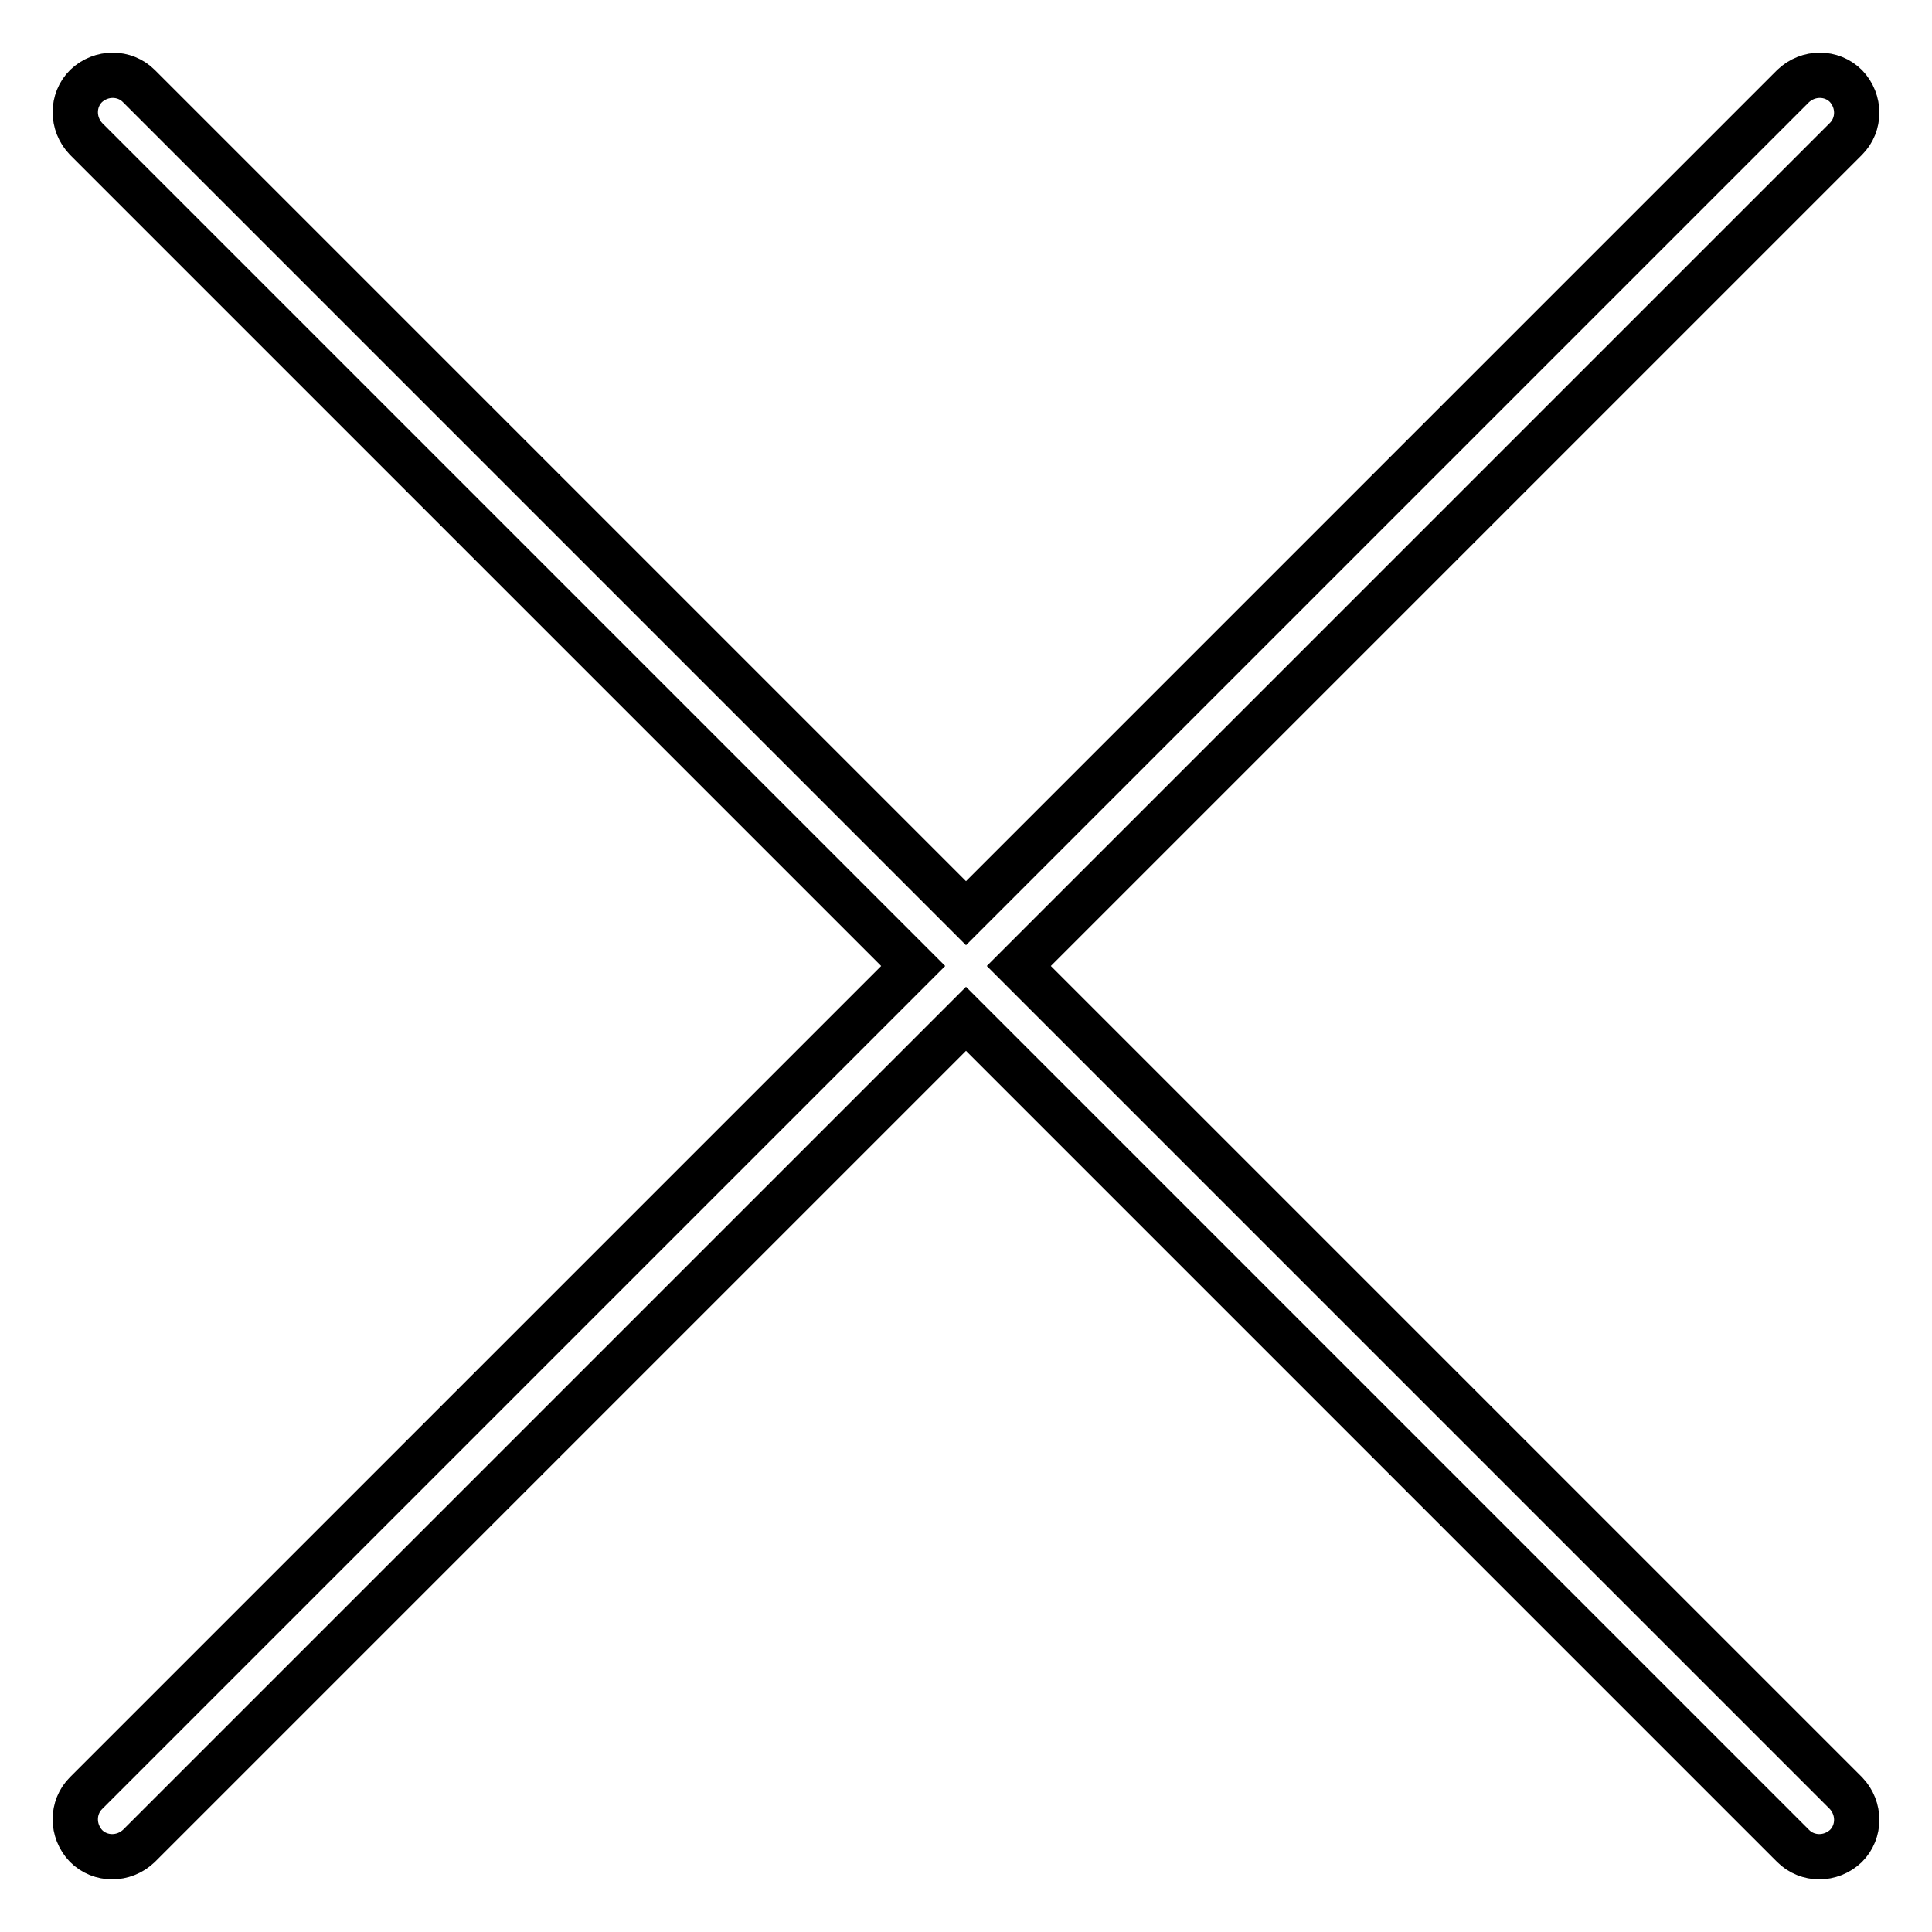 <?xml version="1.0" encoding="utf-8"?>
<!-- Svg Vector Icons : http://www.onlinewebfonts.com/icon -->
<!DOCTYPE svg PUBLIC "-//W3C//DTD SVG 1.1//EN" "http://www.w3.org/Graphics/SVG/1.1/DTD/svg11.dtd">
<svg version="1.1" xmlns="http://www.w3.org/2000/svg" xmlns:xlink="http://www.w3.org/1999/xlink" x="0px" y="0px" viewBox="0 0 256 256" enable-background="new 0 0 256 256" xml:space="preserve">
<g> <path stroke-width="6" fill-opacity="0" stroke="#000000"  d="M135,128L244.6,18.4c1.9-1.9,1.9-5,0-7c-1.9-1.9-5-1.9-7,0L128,121L18.4,11.4c-1.9-1.9-5-1.9-7,0 c-1.9,1.9-1.9,5,0,7L121,128L11.4,237.6c-1.9,1.9-1.9,5,0,7c1.9,1.9,5,1.9,7,0L128,135l109.6,109.6c1.9,1.9,5,1.9,7,0 c1.9-1.9,1.9-5,0-7L135,128z"/></g>
</svg>